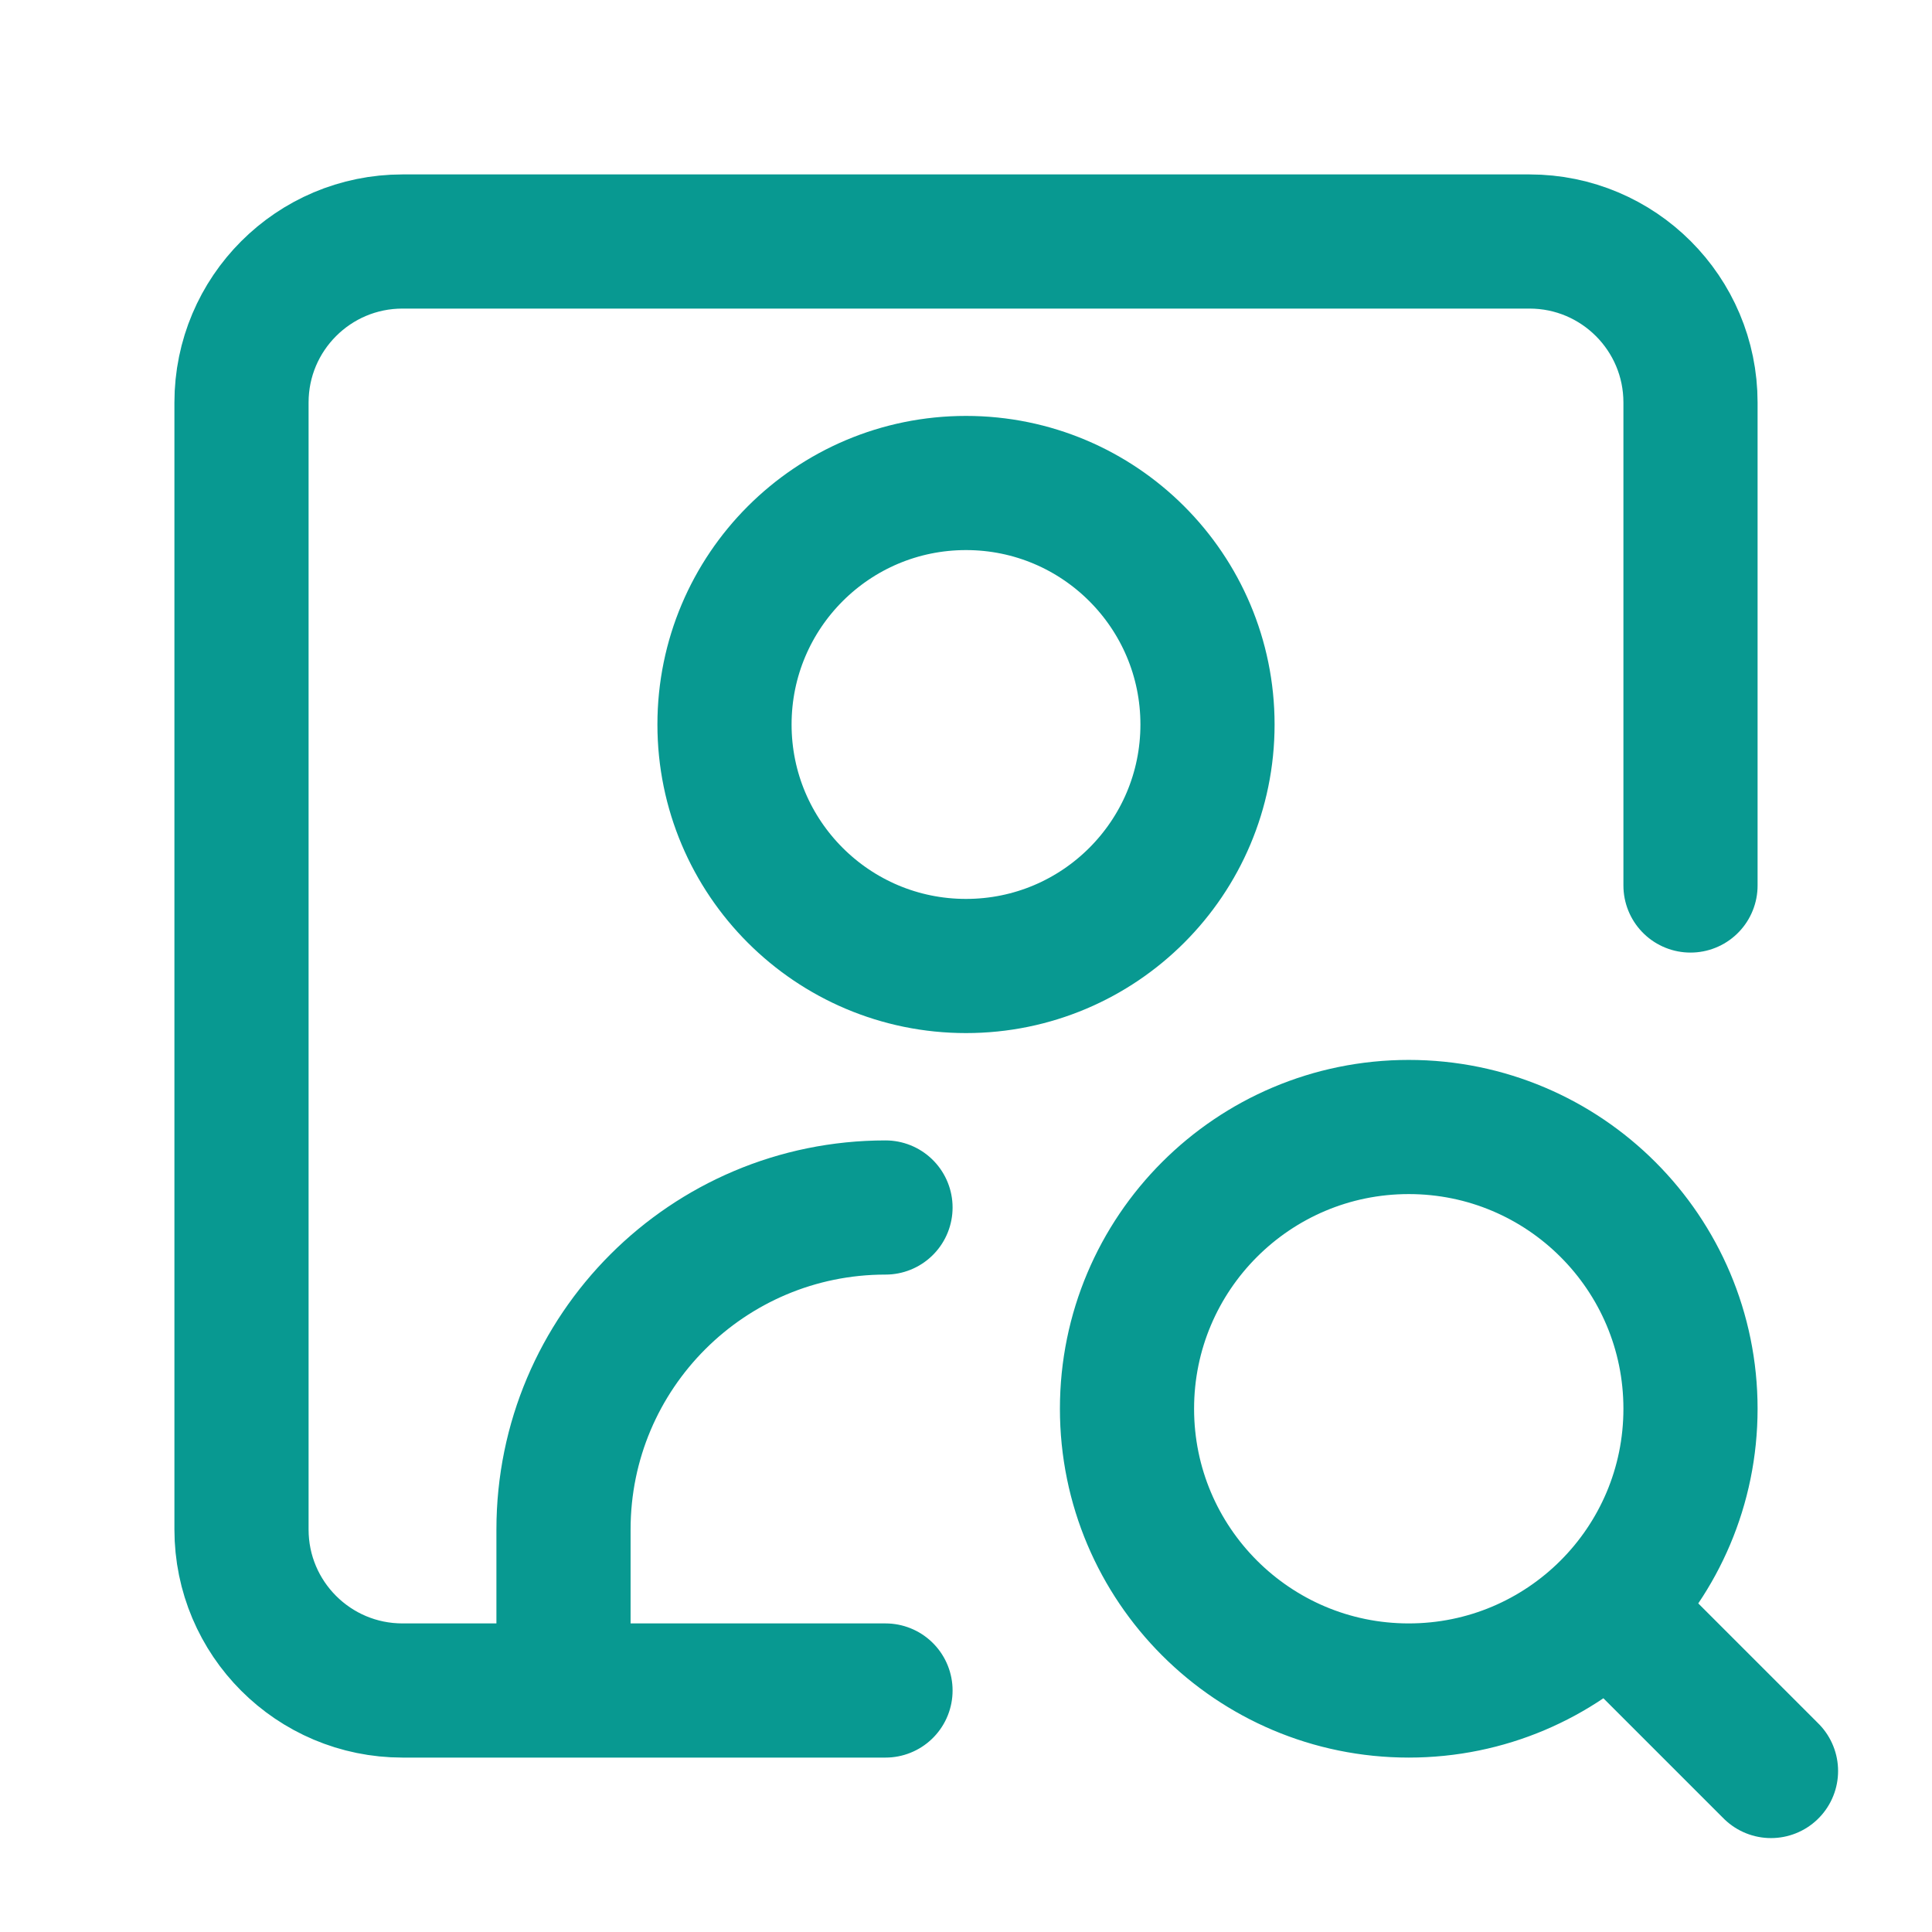 <svg width="72" height="72" viewBox="0 0 72 72" fill="none" xmlns="http://www.w3.org/2000/svg">
<path d="M21 63V57C21 50.373 26.373 45 33 45M63 33V15C63 11.686 60.314 9 57 9H15C11.686 9 9 11.686 9 15V57C9 60.314 11.686 63 15 63H33M59.925 59.925C58.025 61.825 55.4 63 52.5 63C46.701 63 42 58.299 42 52.5C42 46.701 46.701 42 52.5 42C58.299 42 63 46.701 63 52.5C63 55.4 61.825 58.025 59.925 59.925ZM59.925 59.925L66 66M45 27C45 31.971 40.971 36 36 36C31.029 36 27 31.971 27 27C27 22.029 31.029 18 36 18C40.971 18 45 22.029 45 27Z" stroke="#089991" stroke-width="5" stroke-linecap="round" stroke-linejoin="round"/>
</svg>
